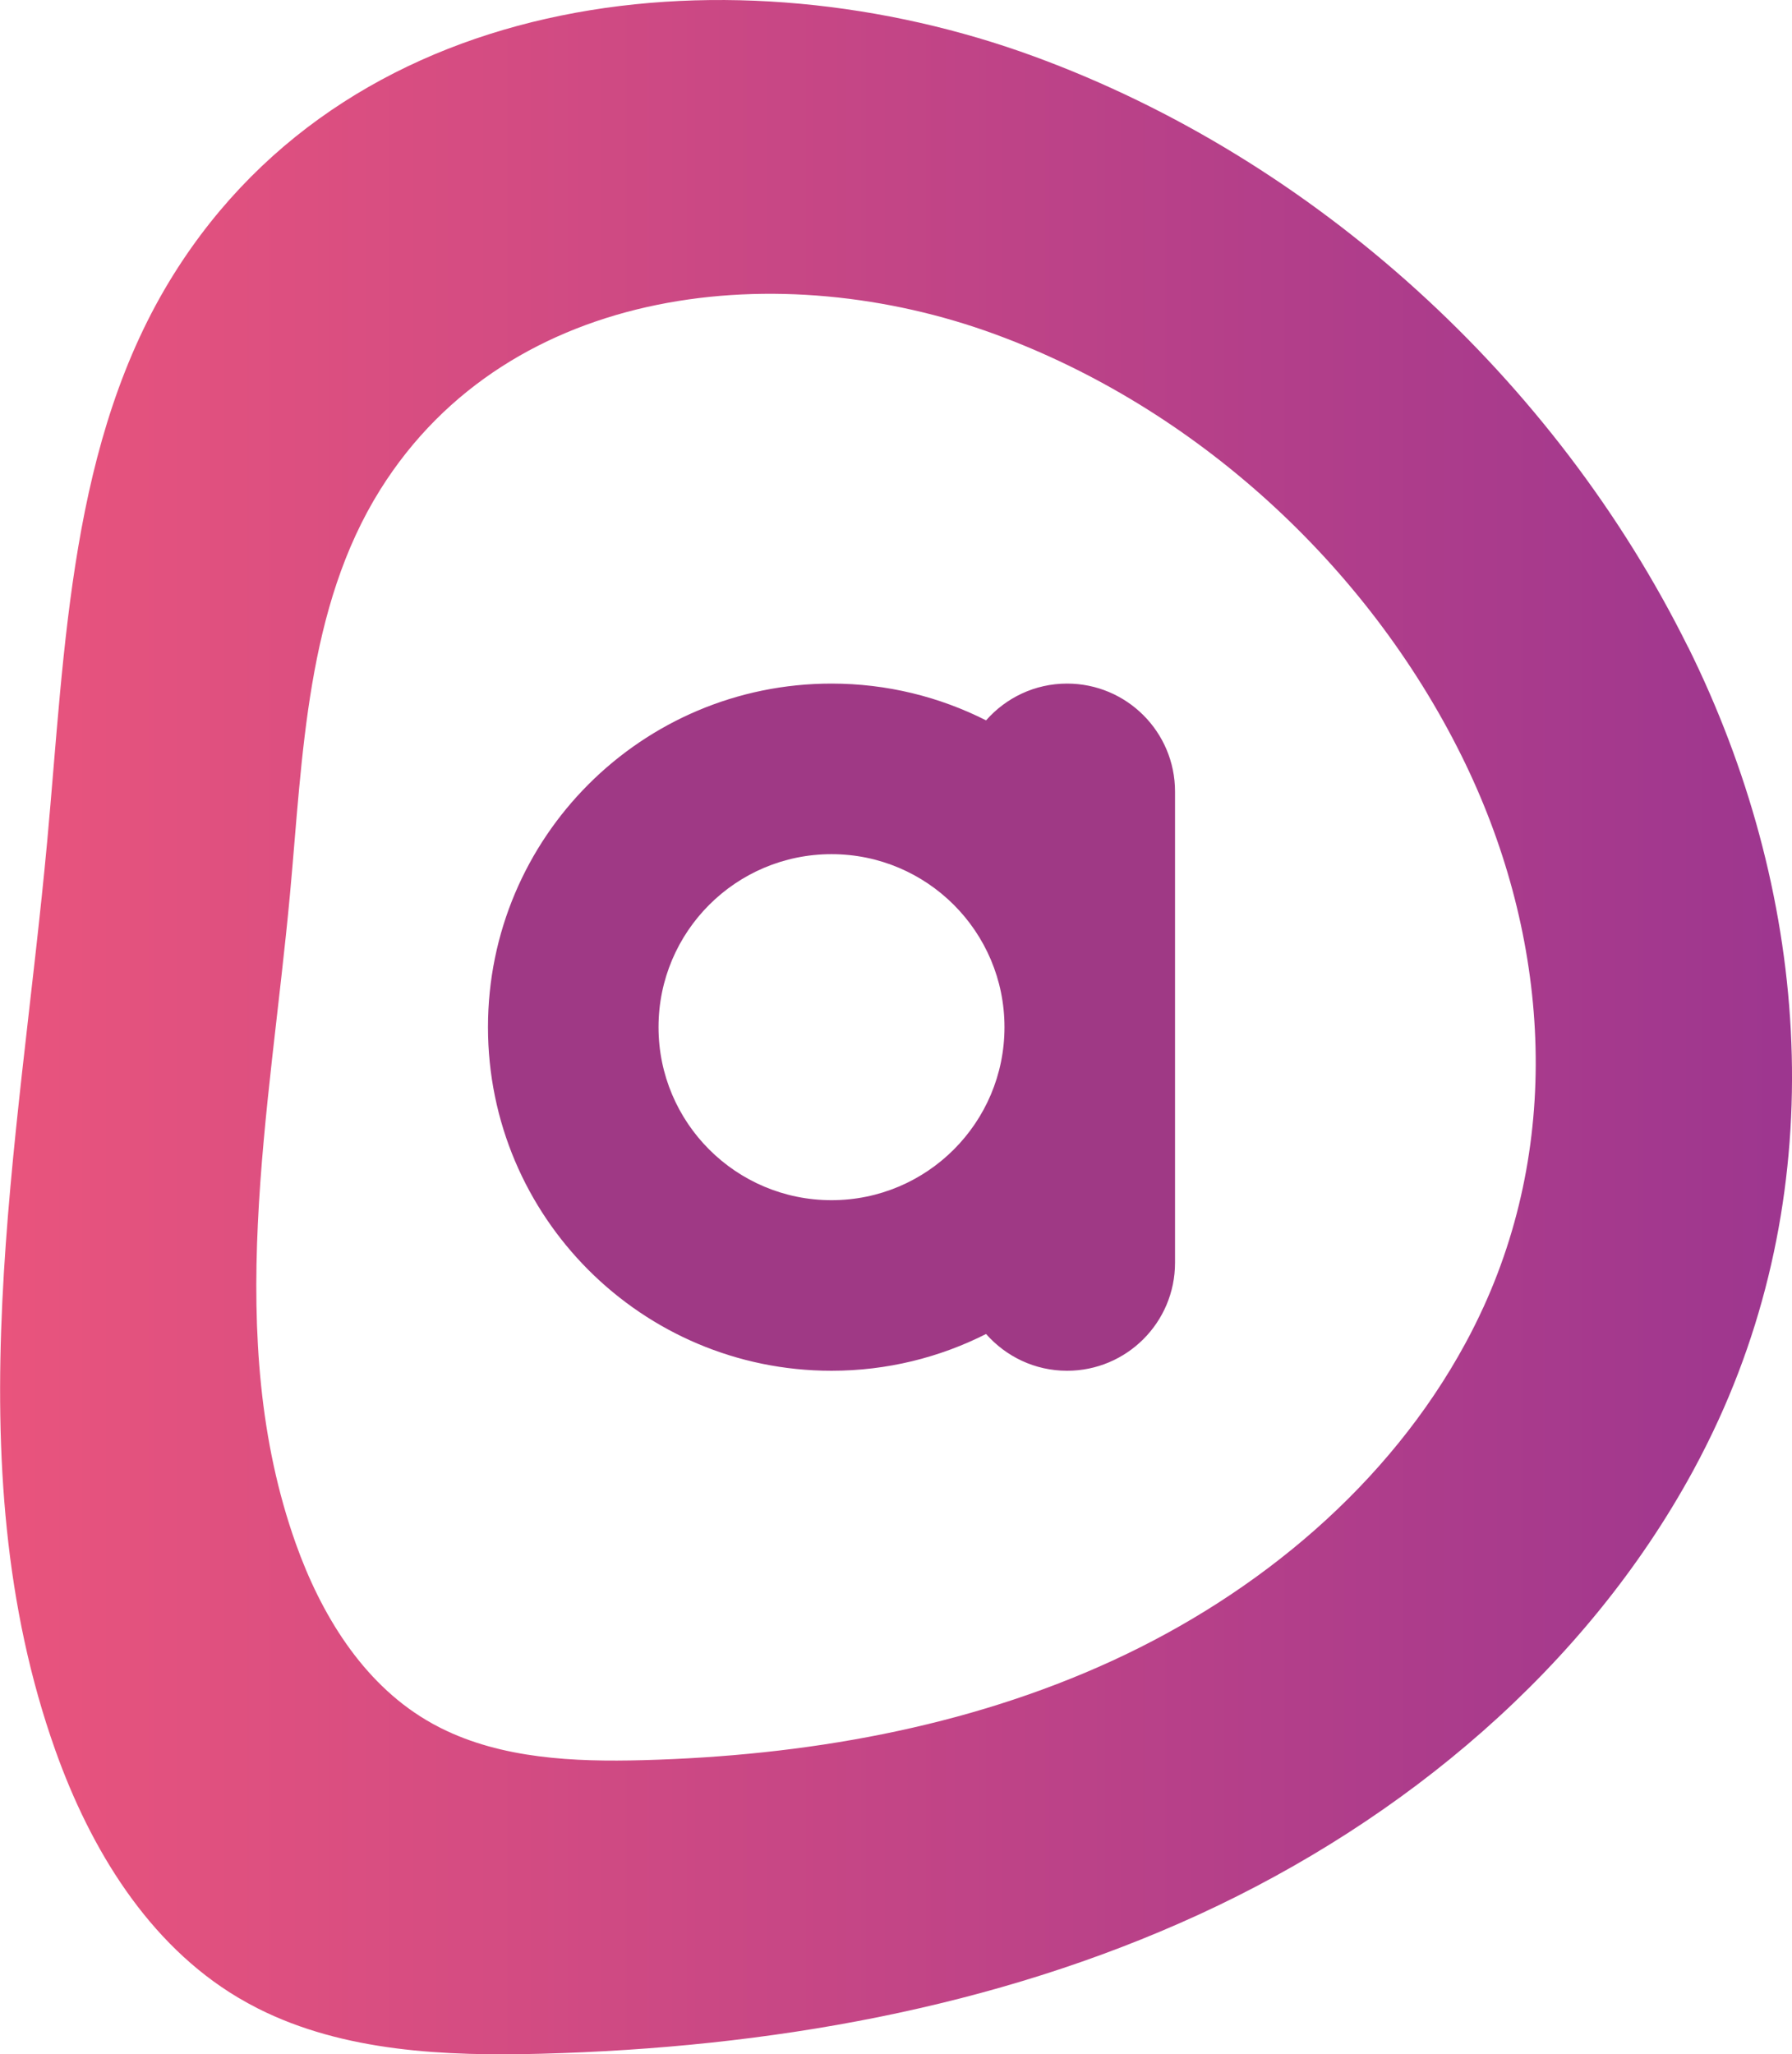 <?xml version="1.0" encoding="UTF-8"?>
<svg id="b" data-name="レイヤー 2" xmlns="http://www.w3.org/2000/svg" width="132.22mm" height="151.55mm" xmlns:xlink="http://www.w3.org/1999/xlink" viewBox="0 0 374.78 429.6">
  <defs>
    <style>
      .f {
        fill: url(#e);
      }

      .g {
        fill: #9f3985;
      }
    </style>
    <linearGradient id="e" data-name="名称未設定グラデーション 127" x1="0" y1="214.8" x2="374.78" y2="214.8" gradientUnits="userSpaceOnUse">
      <stop offset="0" stop-color="#e9547d"/>
      <stop offset="1" stop-color="#9d368f"/>
    </linearGradient>
  </defs>
  <g id="c" data-name="logo">
    <g id="d" data-name="logo">
      <path class="f" d="M353.05,135.32c-27.76-55.98-77.97-101.97-136.75-123.51C154.25-10.93,74.41-3.43,36.34,57.32c-21.72,34.65-22.72,77.79-26.47,118.51-5.87,63.72-19.76,129.92,1.7,190.2,7.33,20.59,19.41,40.49,38.18,51.68,1.38.82,2.78,1.59,4.2,2.31,17.93,9.04,39.12,9.99,59.36,9.45,47.14-1.26,94.6-9.43,137.45-29.11,42.85-19.69,80.92-51.49,103.42-92.93,1.88-3.47,3.65-7.01,5.29-10.6,23.73-51.92,18.6-111.08-6.4-161.51ZM310.25,273.37c-1.17,2.56-2.43,5.09-3.78,7.57-16.06,29.59-43.25,52.3-73.84,66.35-30.59,14.06-64.48,19.89-98.14,20.79-14.45.39-29.58-.3-42.38-6.75-1.02-.51-2.02-1.06-3-1.65-13.41-7.99-22.03-22.2-27.26-36.9-15.32-43.04-5.41-90.31-1.21-135.8,2.68-29.08,3.39-59.88,18.9-84.62,27.19-43.37,84.19-48.73,128.5-32.49,41.97,15.38,77.82,48.22,97.64,88.19,17.85,36,21.51,78.25,4.57,115.32Z"/>
      <path class="g" d="M223.17,142.95h0c-6.76,0-12.8,2.98-16.94,7.69-9.72-4.91-20.7-7.69-32.33-7.69-39.68,0-71.85,32.17-71.85,71.85s32.17,71.85,71.85,71.85c11.63,0,22.61-2.78,32.33-7.69,4.14,4.7,10.18,7.69,16.94,7.69h0c12.47,0,22.58-10.11,22.58-22.58v-98.54c0-12.47-10.11-22.58-22.58-22.58ZM173.9,250.98c-19.98,0-36.18-16.2-36.18-36.18s16.2-36.18,36.18-36.18,36.18,16.2,36.18,36.18-16.2,36.18-36.18,36.18Z"/>
    </g>
  </g>
</svg>